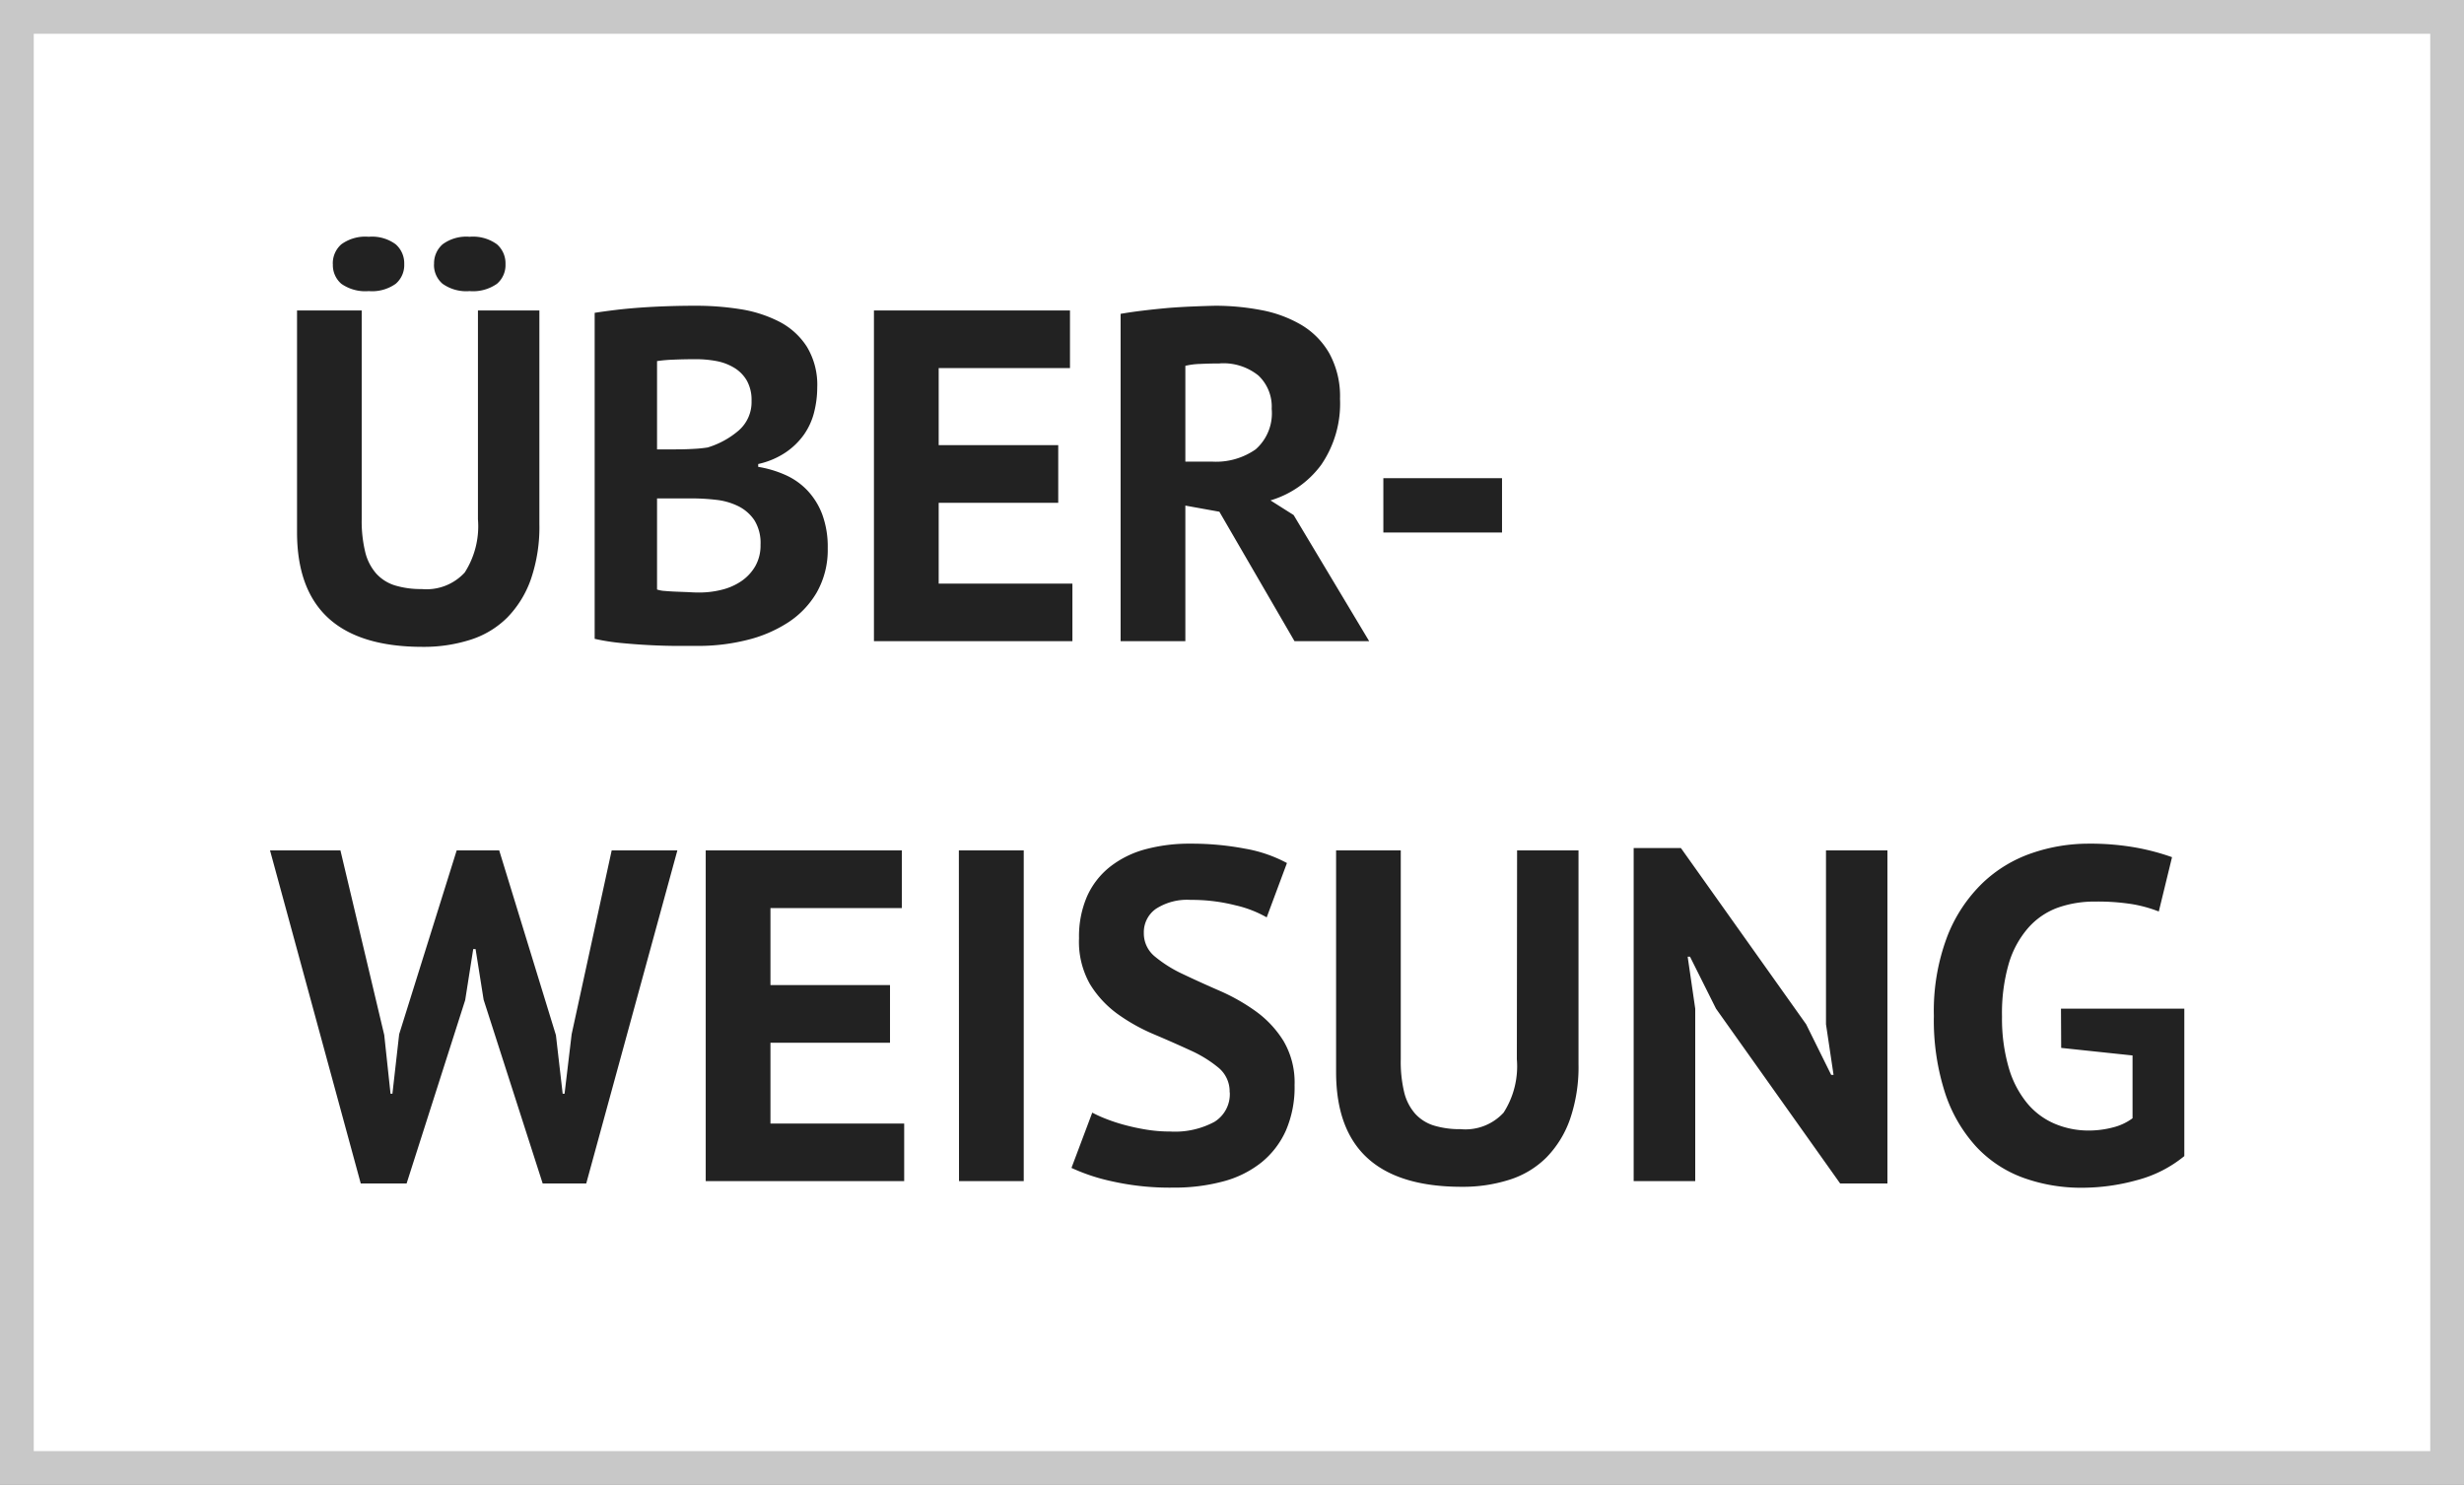 <svg xmlns="http://www.w3.org/2000/svg" width="73" height="44" viewBox="0 0 73 44">
  <rect x="0" y="0" width="73" height="44" fill="#808080" stroke="none"/>
  <g transform="translate(-0.188)">
    <g transform="translate(0.188)" fill="#fff">
      <path d="M 72.5 43.5 L 0.5 43.5 L 0.5 0.5 L 72.5 0.5 L 72.5 43.5 Z"/>
      <path d="M 1 1 L 1 43 L 72 43 L 72 1 L 1 1 M 0 0 L 73 0 L 73 44 L 0 44 L 0 0 Z" fill="#c8c8c8"/>
    </g>
    <path d="M6.16-9.8H7.98v6.328a4.758,4.758,0,0,1-.252,1.638A3.075,3.075,0,0,1,7.028-.7a2.7,2.7,0,0,1-1.092.658,4.54,4.54,0,0,1-1.414.21Q.8.168.8-3.234V-9.8H2.716v6.188a3.877,3.877,0,0,0,.105.973A1.5,1.5,0,0,0,3.15-2a1.246,1.246,0,0,0,.56.35,2.635,2.635,0,0,0,.784.105,1.536,1.536,0,0,0,1.274-.49A2.54,2.54,0,0,0,6.16-3.612Zm-4.3-1.372a.749.749,0,0,1,.252-.588,1.206,1.206,0,0,1,.812-.224,1.181,1.181,0,0,1,.8.224.749.749,0,0,1,.252.588.728.728,0,0,1-.252.581,1.208,1.208,0,0,1-.8.217,1.234,1.234,0,0,1-.812-.217A.728.728,0,0,1,1.862-11.172Zm3,0a.749.749,0,0,1,.252-.588,1.181,1.181,0,0,1,.8-.224,1.206,1.206,0,0,1,.812.224.749.749,0,0,1,.252.588.728.728,0,0,1-.252.581,1.234,1.234,0,0,1-.812.217,1.208,1.208,0,0,1-.8-.217A.728.728,0,0,1,4.858-11.172ZM16.212-7.518a2.992,2.992,0,0,1-.091.728,2,2,0,0,1-.3.665,2.12,2.12,0,0,1-.546.532,2.383,2.383,0,0,1-.812.343v.084a3.287,3.287,0,0,1,.8.238,2.047,2.047,0,0,1,.658.462,2.122,2.122,0,0,1,.441.714,2.774,2.774,0,0,1,.161.994A2.556,2.556,0,0,1,16.2-1.449a2.657,2.657,0,0,1-.861.9,3.959,3.959,0,0,1-1.225.518A5.923,5.923,0,0,1,12.7.14h-.609q-.371,0-.8-.021T10.423.056A6.211,6.211,0,0,1,9.618-.07V-9.73q.266-.042.609-.084t.735-.07q.392-.028.805-.042t.819-.014a8.385,8.385,0,0,1,1.337.1,3.817,3.817,0,0,1,1.162.371,2.128,2.128,0,0,1,.819.742A2.176,2.176,0,0,1,16.212-7.518Zm-3.5,6.076a2.734,2.734,0,0,0,.679-.084,1.781,1.781,0,0,0,.581-.259,1.36,1.36,0,0,0,.406-.441,1.236,1.236,0,0,0,.154-.63,1.273,1.273,0,0,0-.182-.728A1.237,1.237,0,0,0,13.874-4a1.962,1.962,0,0,0-.658-.189,6.346,6.346,0,0,0-.728-.042H11.466v2.7a.865.865,0,0,0,.224.042q.154.014.329.021l.364.014Q12.572-1.442,12.712-1.442Zm-.63-4.242q.2,0,.455-.014a3.989,3.989,0,0,0,.427-.042,2.537,2.537,0,0,0,.917-.5,1.114,1.114,0,0,0,.385-.882,1.173,1.173,0,0,0-.14-.6,1.067,1.067,0,0,0-.371-.378,1.57,1.57,0,0,0-.525-.2,3.287,3.287,0,0,0-.616-.056q-.364,0-.672.014a4.262,4.262,0,0,0-.476.042v2.618ZM17.892-9.8H23.7v1.708H19.81V-5.81h3.542V-4.1H19.81v2.394h3.962V0h-5.88Zm7.308.1q.322-.056.693-.1t.742-.077q.371-.028.721-.042T28-9.94a7.241,7.241,0,0,1,1.351.126,3.689,3.689,0,0,1,1.19.434,2.321,2.321,0,0,1,.84.847A2.643,2.643,0,0,1,31.7-7.182a3.21,3.21,0,0,1-.56,1.96,2.885,2.885,0,0,1-1.5,1.05l.686.434L32.564,0H30.352L28.126-3.836l-1.008-.182V0H25.2Zm2.94,1.47q-.294,0-.581.014a2.178,2.178,0,0,0-.441.056V-5.32h.812A2.045,2.045,0,0,0,29.2-5.684a1.421,1.421,0,0,0,.476-1.2,1.268,1.268,0,0,0-.392-.987A1.651,1.651,0,0,0,28.14-8.232Zm4.844,3.4H36.5v1.61H32.984Zm-29.6,16.5L3.57,13.41h.056l.2-1.764L5.53,6.2H6.79l1.68,5.474.2,1.736h.056l.21-1.764L10.122,6.2h1.946l-2.7,9.87H8.078l-1.75-5.446-.238-1.5H6.02l-.238,1.512L4.046,16.07H2.688L0,6.2H2.086ZM12.908,6.2h5.81V7.908H14.826V10.19h3.542V11.9H14.826v2.394h3.962V16h-5.88Zm7.5,0H22.33V16H20.412Zm8.022,7.168a.911.911,0,0,0-.329-.728,3.63,3.63,0,0,0-.826-.511q-.5-.231-1.078-.476a5.511,5.511,0,0,1-1.078-.6,3.07,3.07,0,0,1-.826-.889A2.545,2.545,0,0,1,23.968,8.8a2.979,2.979,0,0,1,.238-1.239,2.325,2.325,0,0,1,.679-.875,2.917,2.917,0,0,1,1.043-.518A5,5,0,0,1,27.272,6a8.429,8.429,0,0,1,1.61.147,4.092,4.092,0,0,1,1.246.427l-.6,1.61a3.368,3.368,0,0,0-.924-.357,5.246,5.246,0,0,0-1.33-.161,1.7,1.7,0,0,0-1.029.266.845.845,0,0,0-.357.714.882.882,0,0,0,.329.7,3.809,3.809,0,0,0,.826.518q.5.238,1.078.49a5.791,5.791,0,0,1,1.078.609,3.1,3.1,0,0,1,.826.882,2.422,2.422,0,0,1,.329,1.309,3.231,3.231,0,0,1-.259,1.351,2.561,2.561,0,0,1-.728.945,3.076,3.076,0,0,1-1.134.56,5.533,5.533,0,0,1-1.463.182A7.794,7.794,0,0,1,24.92,16a5.653,5.653,0,0,1-1.176-.392l.616-1.638a3.806,3.806,0,0,0,.4.182,5.129,5.129,0,0,0,.553.182,6.384,6.384,0,0,0,.651.14,4.382,4.382,0,0,0,.707.056,2.465,2.465,0,0,0,1.309-.287A.964.964,0,0,0,28.434,13.368ZM36.946,6.2h1.82v6.328a4.758,4.758,0,0,1-.252,1.638,3.075,3.075,0,0,1-.7,1.134,2.7,2.7,0,0,1-1.092.658,4.54,4.54,0,0,1-1.414.21q-3.724,0-3.724-3.4V6.2H33.5v6.188a3.877,3.877,0,0,0,.1.973,1.5,1.5,0,0,0,.329.644,1.246,1.246,0,0,0,.56.35,2.635,2.635,0,0,0,.784.105,1.536,1.536,0,0,0,1.274-.49,2.54,2.54,0,0,0,.392-1.582Zm5.894,4.69-.77-1.54H42l.224,1.54V16H40.4V6.13h1.4l3.71,5.222.742,1.5h.07l-.224-1.5V6.2h1.82v9.87h-1.4Zm10.22,0h3.654v4.368a3.682,3.682,0,0,1-1.407.714,6.11,6.11,0,0,1-1.617.224,5.043,5.043,0,0,1-1.743-.294,3.578,3.578,0,0,1-1.393-.917A4.368,4.368,0,0,1,49.63,13.4a7.007,7.007,0,0,1-.336-2.3,6.218,6.218,0,0,1,.4-2.359,4.427,4.427,0,0,1,1.05-1.582,3.98,3.98,0,0,1,1.463-.882A5.152,5.152,0,0,1,53.858,6a7.68,7.68,0,0,1,1.477.126A6.865,6.865,0,0,1,56.35,6.4l-.392,1.61a3.985,3.985,0,0,0-.784-.217,6.524,6.524,0,0,0-1.106-.077,3.235,3.235,0,0,0-1.106.182,2.139,2.139,0,0,0-.875.6,2.83,2.83,0,0,0-.574,1.057,5.265,5.265,0,0,0-.2,1.568,5.2,5.2,0,0,0,.2,1.519,2.94,2.94,0,0,0,.546,1.05,2.155,2.155,0,0,0,.819.609,2.57,2.57,0,0,0,1,.2,2.826,2.826,0,0,0,.714-.091,1.633,1.633,0,0,0,.588-.273V12.276l-2.114-.224Z" transform="translate(8.188 19)" fill="#222"/>
  </g>
</svg>
